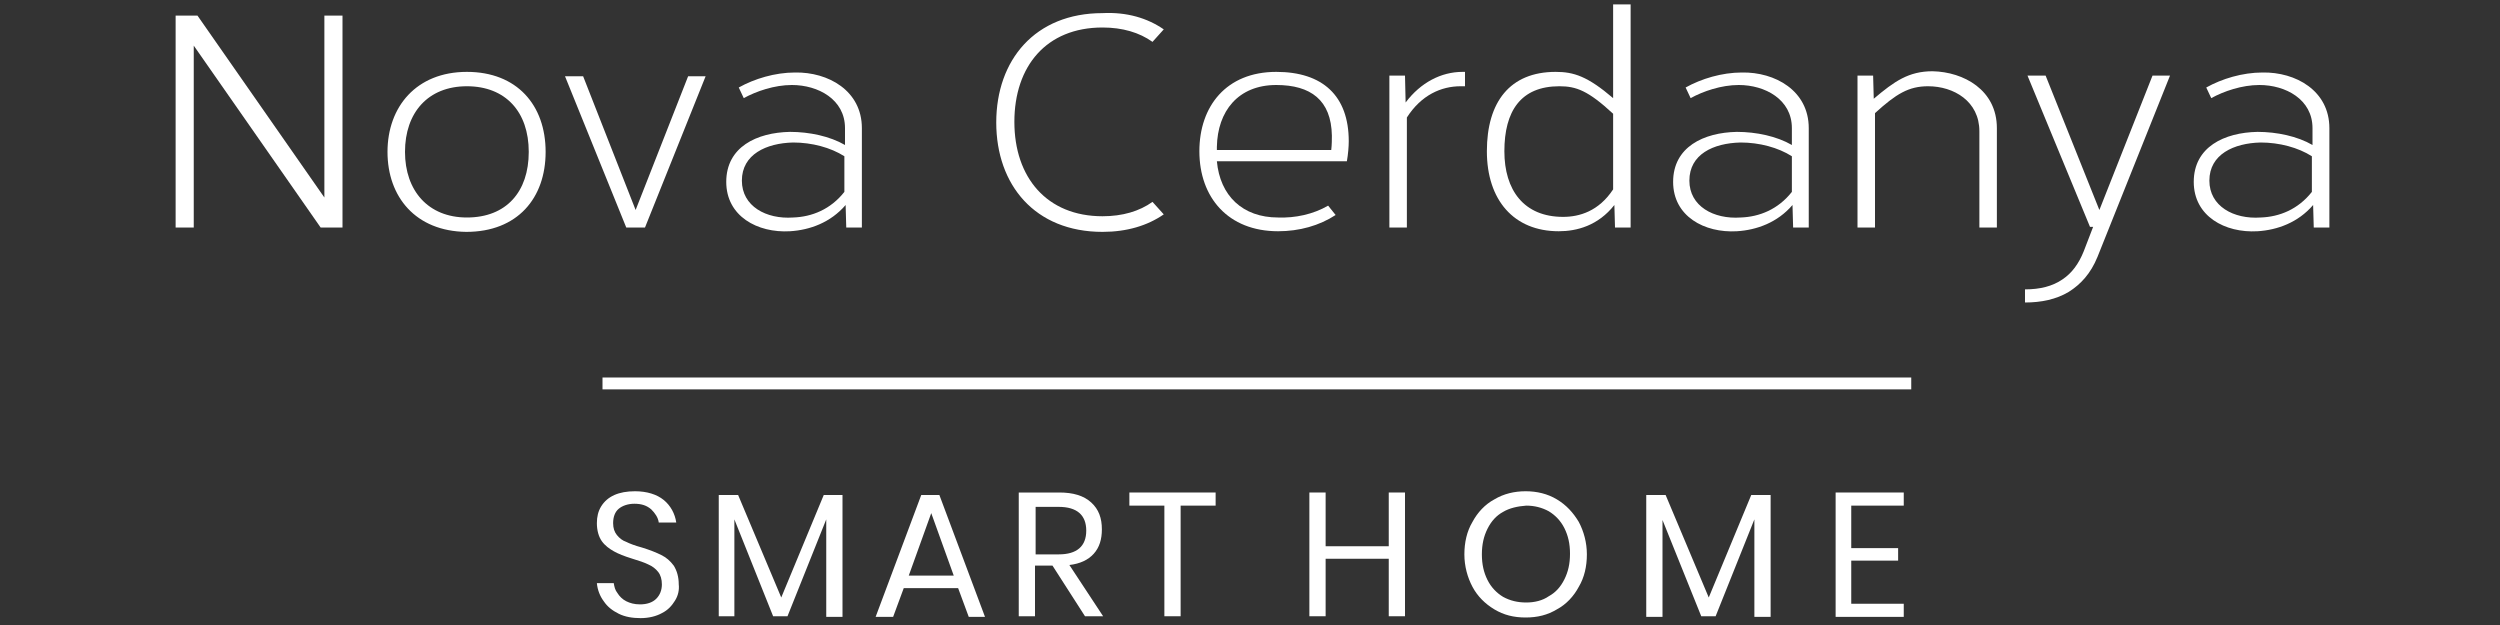 <?xml version="1.0" encoding="utf-8"?>
<!-- Generator: Adobe Illustrator 24.2.1, SVG Export Plug-In . SVG Version: 6.00 Build 0)  -->
<svg version="1.1" id="Capa_1" xmlns="http://www.w3.org/2000/svg" xmlns:xlink="http://www.w3.org/1999/xlink" x="0px" y="0px"
	 viewBox="0 0 400 100" style="enable-background:new 0 0 400 100;" xml:space="preserve">
<rect x="0" y="0" width="400" height="100" fill="#333333" stroke="none"/>
<style type="text/css">
	.st0{fill:#FFFFFF;}
</style>
<g>
	<g>
		<rect x="96.4" y="60.4" class="st0" width="209.4" height="1.9"/>
	</g>
	<g>
		<g>
			<path class="st0" d="M54.8,36.4h-3.5L31,7.3v29.1h-2.9V2.5h3.5l20.3,29.1V2.5h2.9V36.4z"/>
			<path class="st0" d="M87.3,24.3c0,7.4-4.5,12.8-12.7,12.8C66.5,37,62,31.5,62,24.3c0-7.2,4.6-12.8,12.7-12.8
				C82.7,11.5,87.3,16.8,87.3,24.3z M64.8,24.3c0,6.2,3.7,10.5,9.9,10.5c6.3,0,9.9-4.1,9.9-10.5c0-6.4-3.7-10.5-9.9-10.5
				C68.5,13.8,64.8,18,64.8,24.3z"/>
			<path class="st0" d="M103.2,36.4h-3l-9.8-24.2h2.9l8.4,21.4l8.4-21.4h2.8L103.2,36.4z"/>
			<path class="st0" d="M137.9,20.5v15.9h-2.5l-0.1-3.6c-2.4,2.8-5.7,4-8.9,4.2c-5.2,0.3-10.2-2.4-10.2-7.9c0-5.6,4.9-7.9,10.2-8
				c3.1,0,6.4,0.7,8.8,2.1l0-2.7c0-4.6-4.3-6.9-8.5-6.9c-2.8,0-5.7,1-7.7,2.1l-0.8-1.7c2.5-1.4,5.8-2.4,9-2.4
				C132.5,11.5,137.9,14.5,137.9,20.5z M118.7,28.9c0,4.1,3.9,6.2,8.2,5.9c3-0.1,6-1.3,8.2-4.1v-5.7c-2.2-1.4-5.2-2.2-8.2-2.2
				C122.6,22.9,118.7,24.7,118.7,28.9z"/>
			<path class="st0" d="M186.2,4.7l-1.8,2c-2.1-1.5-4.8-2.3-8-2.3c-9,0-14.1,6.2-14.1,15.1s5.2,15.1,14.1,15.1c3.2,0,5.9-0.8,8-2.3
				l1.8,2c-2.6,1.8-5.9,2.8-9.8,2.8c-10.8,0-17-7.5-17-17.5c0-10,6.2-17.5,17-17.5C180.3,1.9,183.6,2.9,186.2,4.7z"/>
			<path class="st0" d="M215.8,22.6c0,0.8-0.1,2.1-0.3,3.2h-20.8c0.5,5.5,4.1,9,9.8,9c2.7,0.1,5.6-0.5,8-1.9l1.2,1.5
				c-2.6,1.7-5.8,2.6-9.2,2.6c-8,0-12.6-5.4-12.6-12.8c0-7.2,4.3-12.7,12.3-12.7C211.6,11.5,215.8,15.3,215.8,22.6z M194.7,23.5
				l0,0.5h18.3c0.1-0.9,0.1-1.7,0.1-2.3c-0.1-5.7-3.4-8.1-8.9-8.1C198.1,13.6,194.8,17.8,194.7,23.5z"/>
			<path class="st0" d="M234.4,11.5l0,2.3l-0.7,0c-3.1,0-6.3,1.4-8.6,5v17.6h-2.8V12.1h2.5l0.1,4.3c2.4-3.2,5.7-4.9,9.1-4.9
				L234.4,11.5z"/>
			<path class="st0" d="M260.9,36.4h-2.5l-0.1-3.6c-2.6,3.3-6,4.2-8.9,4.2c-7.2,0-11.5-5-11.5-12.8c0-7.9,3.7-12.7,11-12.7
				c2.9,0,5.1,0.7,9.2,4.2v-15h2.8V36.4z M240.7,24.2c0,6.2,3.1,10.5,9.4,10.5c2.6,0,5.7-0.9,8-4.4V18.2c-4-3.7-5.9-4.4-8.6-4.4
				C243.3,13.8,240.7,17.8,240.7,24.2z"/>
			<path class="st0" d="M289.4,20.5v15.9h-2.5l-0.1-3.6c-2.4,2.8-5.7,4-8.9,4.2c-5.2,0.3-10.2-2.4-10.2-7.9c0-5.6,4.9-7.9,10.2-8
				c3.1,0,6.4,0.7,8.8,2.1l0-2.7c0-4.6-4.3-6.9-8.5-6.9c-2.8,0-5.7,1-7.7,2.1l-0.8-1.7c2.5-1.4,5.8-2.4,9-2.4
				C284,11.5,289.4,14.5,289.4,20.5z M270.3,28.9c0,4.1,3.9,6.2,8.2,5.9c3-0.1,6-1.3,8.2-4.1v-5.7c-2.2-1.4-5.2-2.2-8.2-2.2
				C274.1,22.9,270.3,24.7,270.3,28.9z"/>
			<path class="st0" d="M319.5,20.5v15.9h-2.8V21c0-4.8-4.1-7.2-8.2-7.2c-3.1,0-5.1,1.2-8.5,4.3v18.3h-2.8V12.1h2.5l0.1,3.7
				c3.3-2.8,5.6-4.4,9.4-4.4C314.2,11.5,319.5,14.4,319.5,20.5z"/>
			<path class="st0" d="M335.6,41.1c-1.1,2.7-2.7,4.4-4.6,5.6c-2,1.2-4.4,1.7-7,1.7v-2.1c2.4,0,4.4-0.5,6-1.6c1.5-1,2.6-2.5,3.4-4.5
				l1.5-3.9h-0.5l-10-24.2h2.9l8.6,21.5l8.5-21.5h2.8L335.6,41.1z"/>
			<path class="st0" d="M372.7,20.5v15.9h-2.5l-0.1-3.6c-2.4,2.8-5.7,4-8.9,4.2c-5.2,0.3-10.2-2.4-10.2-7.9c0-5.6,4.9-7.9,10.2-8
				c3.1,0,6.4,0.7,8.8,2.1l0-2.7c0-4.6-4.3-6.9-8.5-6.9c-2.8,0-5.7,1-7.7,2.1l-0.8-1.7c2.5-1.4,5.8-2.4,9-2.4
				C367.3,11.5,372.7,14.5,372.7,20.5z M353.5,28.9c0,4.1,3.9,6.2,8.2,5.9c3-0.1,6-1.3,8.2-4.1v-5.7c-2.2-1.4-5.2-2.2-8.2-2.2
				C357.4,22.9,353.5,24.7,353.5,28.9z"/>
		</g>
	</g>
	<g>
		<path class="st0" d="M108,96.1c-0.5,0.8-1.1,1.5-2.1,2c-0.9,0.5-2.1,0.8-3.4,0.8c-1.3,0-2.5-0.2-3.5-0.7c-1-0.5-1.8-1.1-2.4-2
			c-0.6-0.8-1-1.8-1.1-2.9h2.7c0.1,0.6,0.2,1.1,0.6,1.6c0.3,0.5,0.8,1,1.4,1.3c0.6,0.3,1.3,0.5,2.2,0.5c1.1,0,2-0.3,2.6-0.9
			c0.6-0.6,0.9-1.4,0.9-2.3c0-0.8-0.2-1.5-0.6-2c-0.4-0.5-0.9-0.9-1.6-1.2c-0.6-0.3-1.5-0.6-2.5-0.9c-1.3-0.4-2.3-0.8-3-1.2
			s-1.4-0.9-1.9-1.6s-0.8-1.7-0.8-2.9c0-1,0.2-1.9,0.7-2.7c0.5-0.8,1.2-1.4,2.1-1.8c0.9-0.4,2-0.6,3.3-0.6c1.9,0,3.5,0.5,4.6,1.4
			c1.1,0.9,1.8,2.2,2,3.6h-2.8c-0.1-0.8-0.6-1.5-1.2-2.1c-0.7-0.6-1.5-0.9-2.7-0.9c-1,0-1.9,0.3-2.5,0.8c-0.6,0.5-0.9,1.3-0.9,2.3
			c0,0.8,0.2,1.4,0.6,1.9c0.4,0.5,0.9,0.9,1.5,1.1c0.6,0.3,1.4,0.6,2.5,0.9c1.3,0.4,2.3,0.8,3.1,1.2c0.8,0.4,1.4,0.9,2,1.7
			c0.5,0.8,0.8,1.8,0.8,3C108.7,94.4,108.5,95.3,108,96.1z"/>
		<path class="st0" d="M134.8,79.2v19.5h-2.6V83.1L126,98.6h-2.3l-6.2-15.5v15.5H115V79.2h3.1l6.9,16.4l6.8-16.4H134.8z"/>
		<path class="st0" d="M153.3,94.1h-8.7l-1.7,4.6h-2.8l7.3-19.5h2.9l7.3,19.5H155L153.3,94.1z M152.6,92.1l-3.6-10l-3.6,10H152.6z"
			/>
		<path class="st0" d="M173.6,98.6l-5.2-8.1h-2.8v8.1h-2.6V78.8h6.5c2.2,0,3.9,0.5,5.1,1.6s1.7,2.5,1.7,4.3c0,1.6-0.4,2.9-1.3,3.9
			c-0.9,1-2.2,1.6-3.9,1.8l5.4,8.2H173.6z M165.7,88.7h3.7c2.9,0,4.4-1.3,4.4-3.8c0-2.5-1.5-3.8-4.4-3.8h-3.7V88.7z"/>
		<path class="st0" d="M194.5,78.8v2.1h-5.6v17.7h-2.6V80.9h-5.6v-2.1H194.5z"/>
		<path class="st0" d="M224.8,78.8v19.8h-2.6v-9.2h-10.1v9.2h-2.6V78.8h2.6v8.6h10.1v-8.6H224.8z"/>
		<path class="st0" d="M249.1,79.9c1.5,0.9,2.6,2.1,3.5,3.6c0.8,1.5,1.3,3.3,1.3,5.2c0,1.9-0.4,3.7-1.3,5.2c-0.8,1.5-2,2.8-3.5,3.6
			c-1.5,0.9-3.1,1.3-5,1.3s-3.5-0.4-5-1.3s-2.7-2.1-3.5-3.6c-0.8-1.5-1.3-3.3-1.3-5.2c0-1.9,0.4-3.7,1.3-5.2c0.8-1.5,2-2.8,3.5-3.6
			c1.5-0.9,3.2-1.3,5-1.3S247.6,79,249.1,79.9z M240.5,81.9c-1.1,0.6-1.9,1.5-2.5,2.7c-0.6,1.2-0.9,2.5-0.9,4.1
			c0,1.6,0.3,2.9,0.9,4.1c0.6,1.2,1.5,2.1,2.5,2.7c1.1,0.6,2.3,0.9,3.7,0.9c1.3,0,2.6-0.3,3.6-1c1.1-0.6,1.9-1.5,2.5-2.7
			c0.6-1.2,0.9-2.5,0.9-4.1c0-1.6-0.3-2.9-0.9-4.1c-0.6-1.2-1.5-2.1-2.5-2.7c-1.1-0.6-2.3-0.9-3.6-0.9
			C242.8,81,241.5,81.3,240.5,81.9z"/>
		<path class="st0" d="M283.3,79.2v19.5h-2.6V83.1l-6.2,15.5h-2.3L266,83.2v15.5h-2.6V79.2h3.1l6.9,16.4l6.8-16.4H283.3z"/>
		<path class="st0" d="M296.2,80.9v6.8h7.5v2h-7.5v6.9h8.4v2.1h-10.9V78.8h10.9v2.1H296.2z"/>
	</g>
</g>
</svg>
